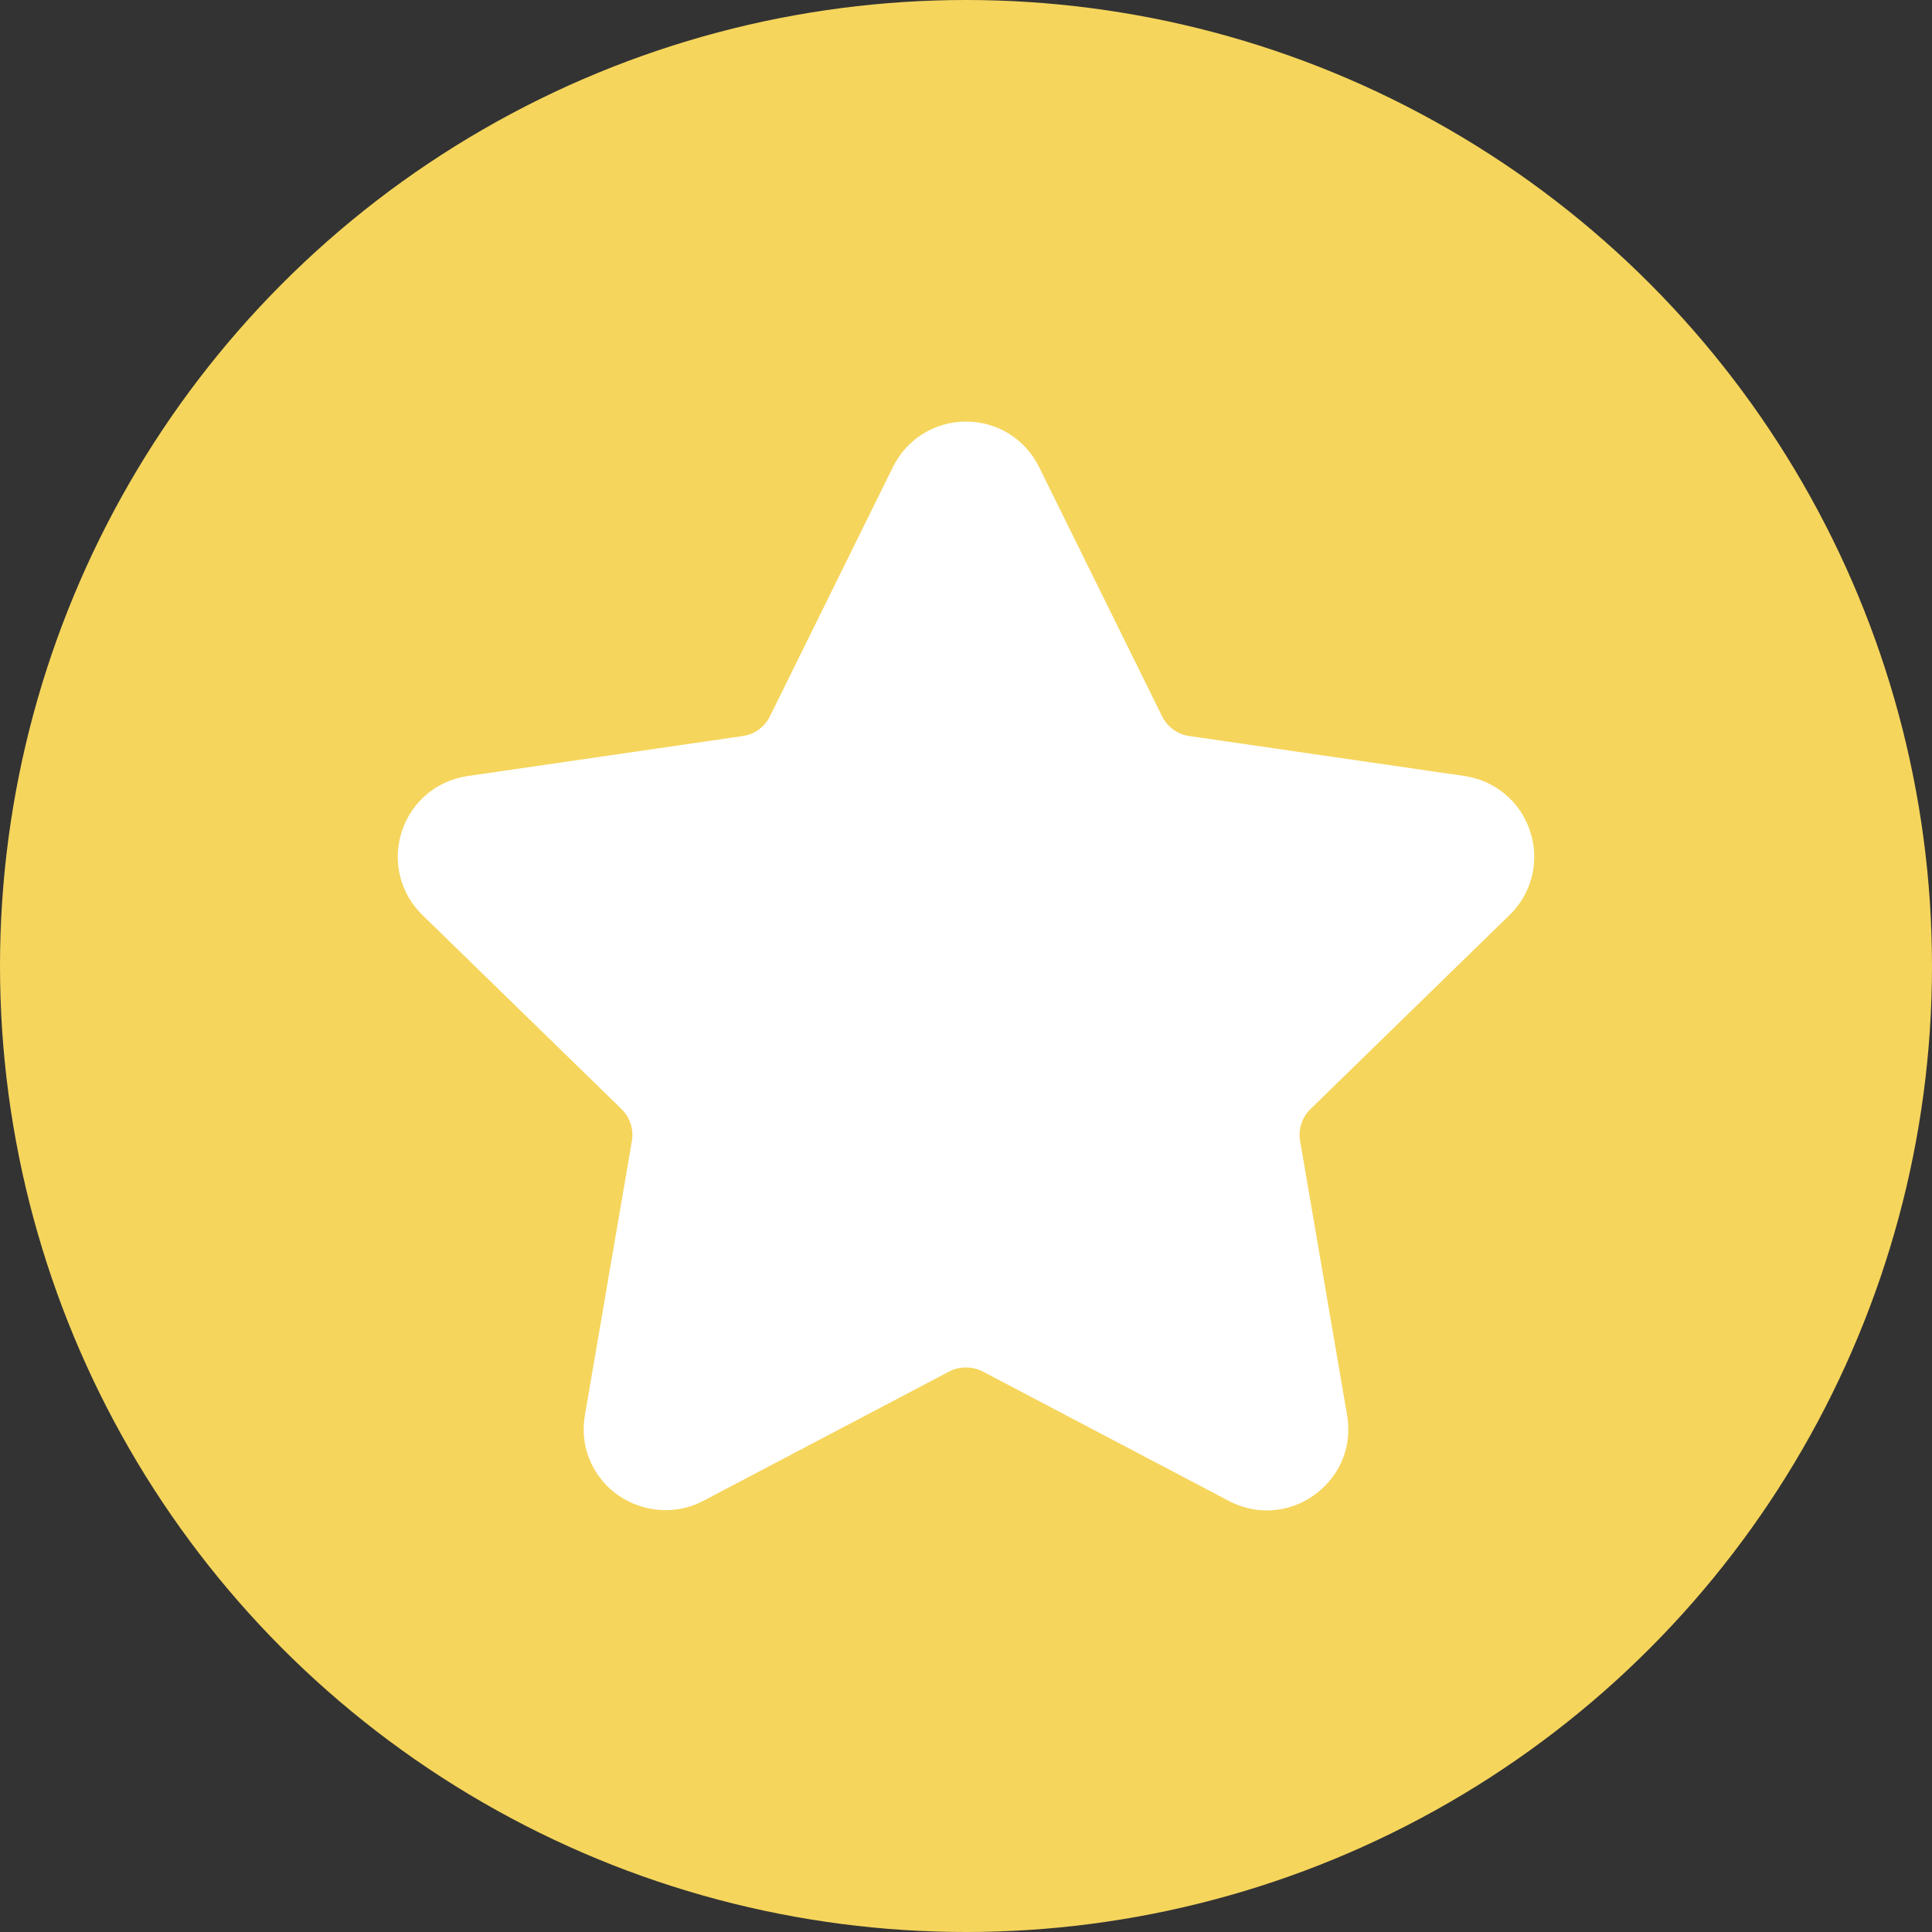 <?xml version="1.0" encoding="UTF-8"?> <svg xmlns="http://www.w3.org/2000/svg" width="34" height="34" viewBox="0 0 34 34" fill="none"><rect x="0" y="0" width="34" height="34" fill="#333333" stroke="none"/> <circle cx="17" cy="17" r="17" fill="#F5D55C"></circle> <g clip-path="url(#clip0)"> <path d="M26.566 16.103C26.96 15.719 27.099 15.156 26.929 14.633C26.759 14.109 26.315 13.736 25.771 13.656L20.928 12.953C20.722 12.923 20.544 12.793 20.451 12.606L18.286 8.219C18.043 7.726 17.55 7.419 17 7.419C16.451 7.419 15.957 7.726 15.714 8.219L13.549 12.607C13.457 12.794 13.278 12.923 13.072 12.953L8.229 13.657C7.685 13.736 7.241 14.11 7.071 14.633C6.901 15.156 7.04 15.72 7.434 16.103L10.938 19.518C11.087 19.664 11.155 19.874 11.12 20.079L10.294 24.902C10.22 25.326 10.332 25.739 10.606 26.065C11.033 26.572 11.779 26.727 12.374 26.414L16.705 24.136C16.886 24.041 17.114 24.042 17.295 24.136L21.626 26.414C21.837 26.524 22.061 26.581 22.293 26.581C22.716 26.581 23.118 26.392 23.394 26.065C23.669 25.739 23.78 25.326 23.706 24.902L22.88 20.079C22.844 19.874 22.913 19.664 23.062 19.518L26.566 16.103Z" fill="white"></path> </g> <defs> <clipPath id="clip0"> <rect width="20" height="20" fill="white" transform="translate(7 7)"></rect> </clipPath> </defs> </svg> 